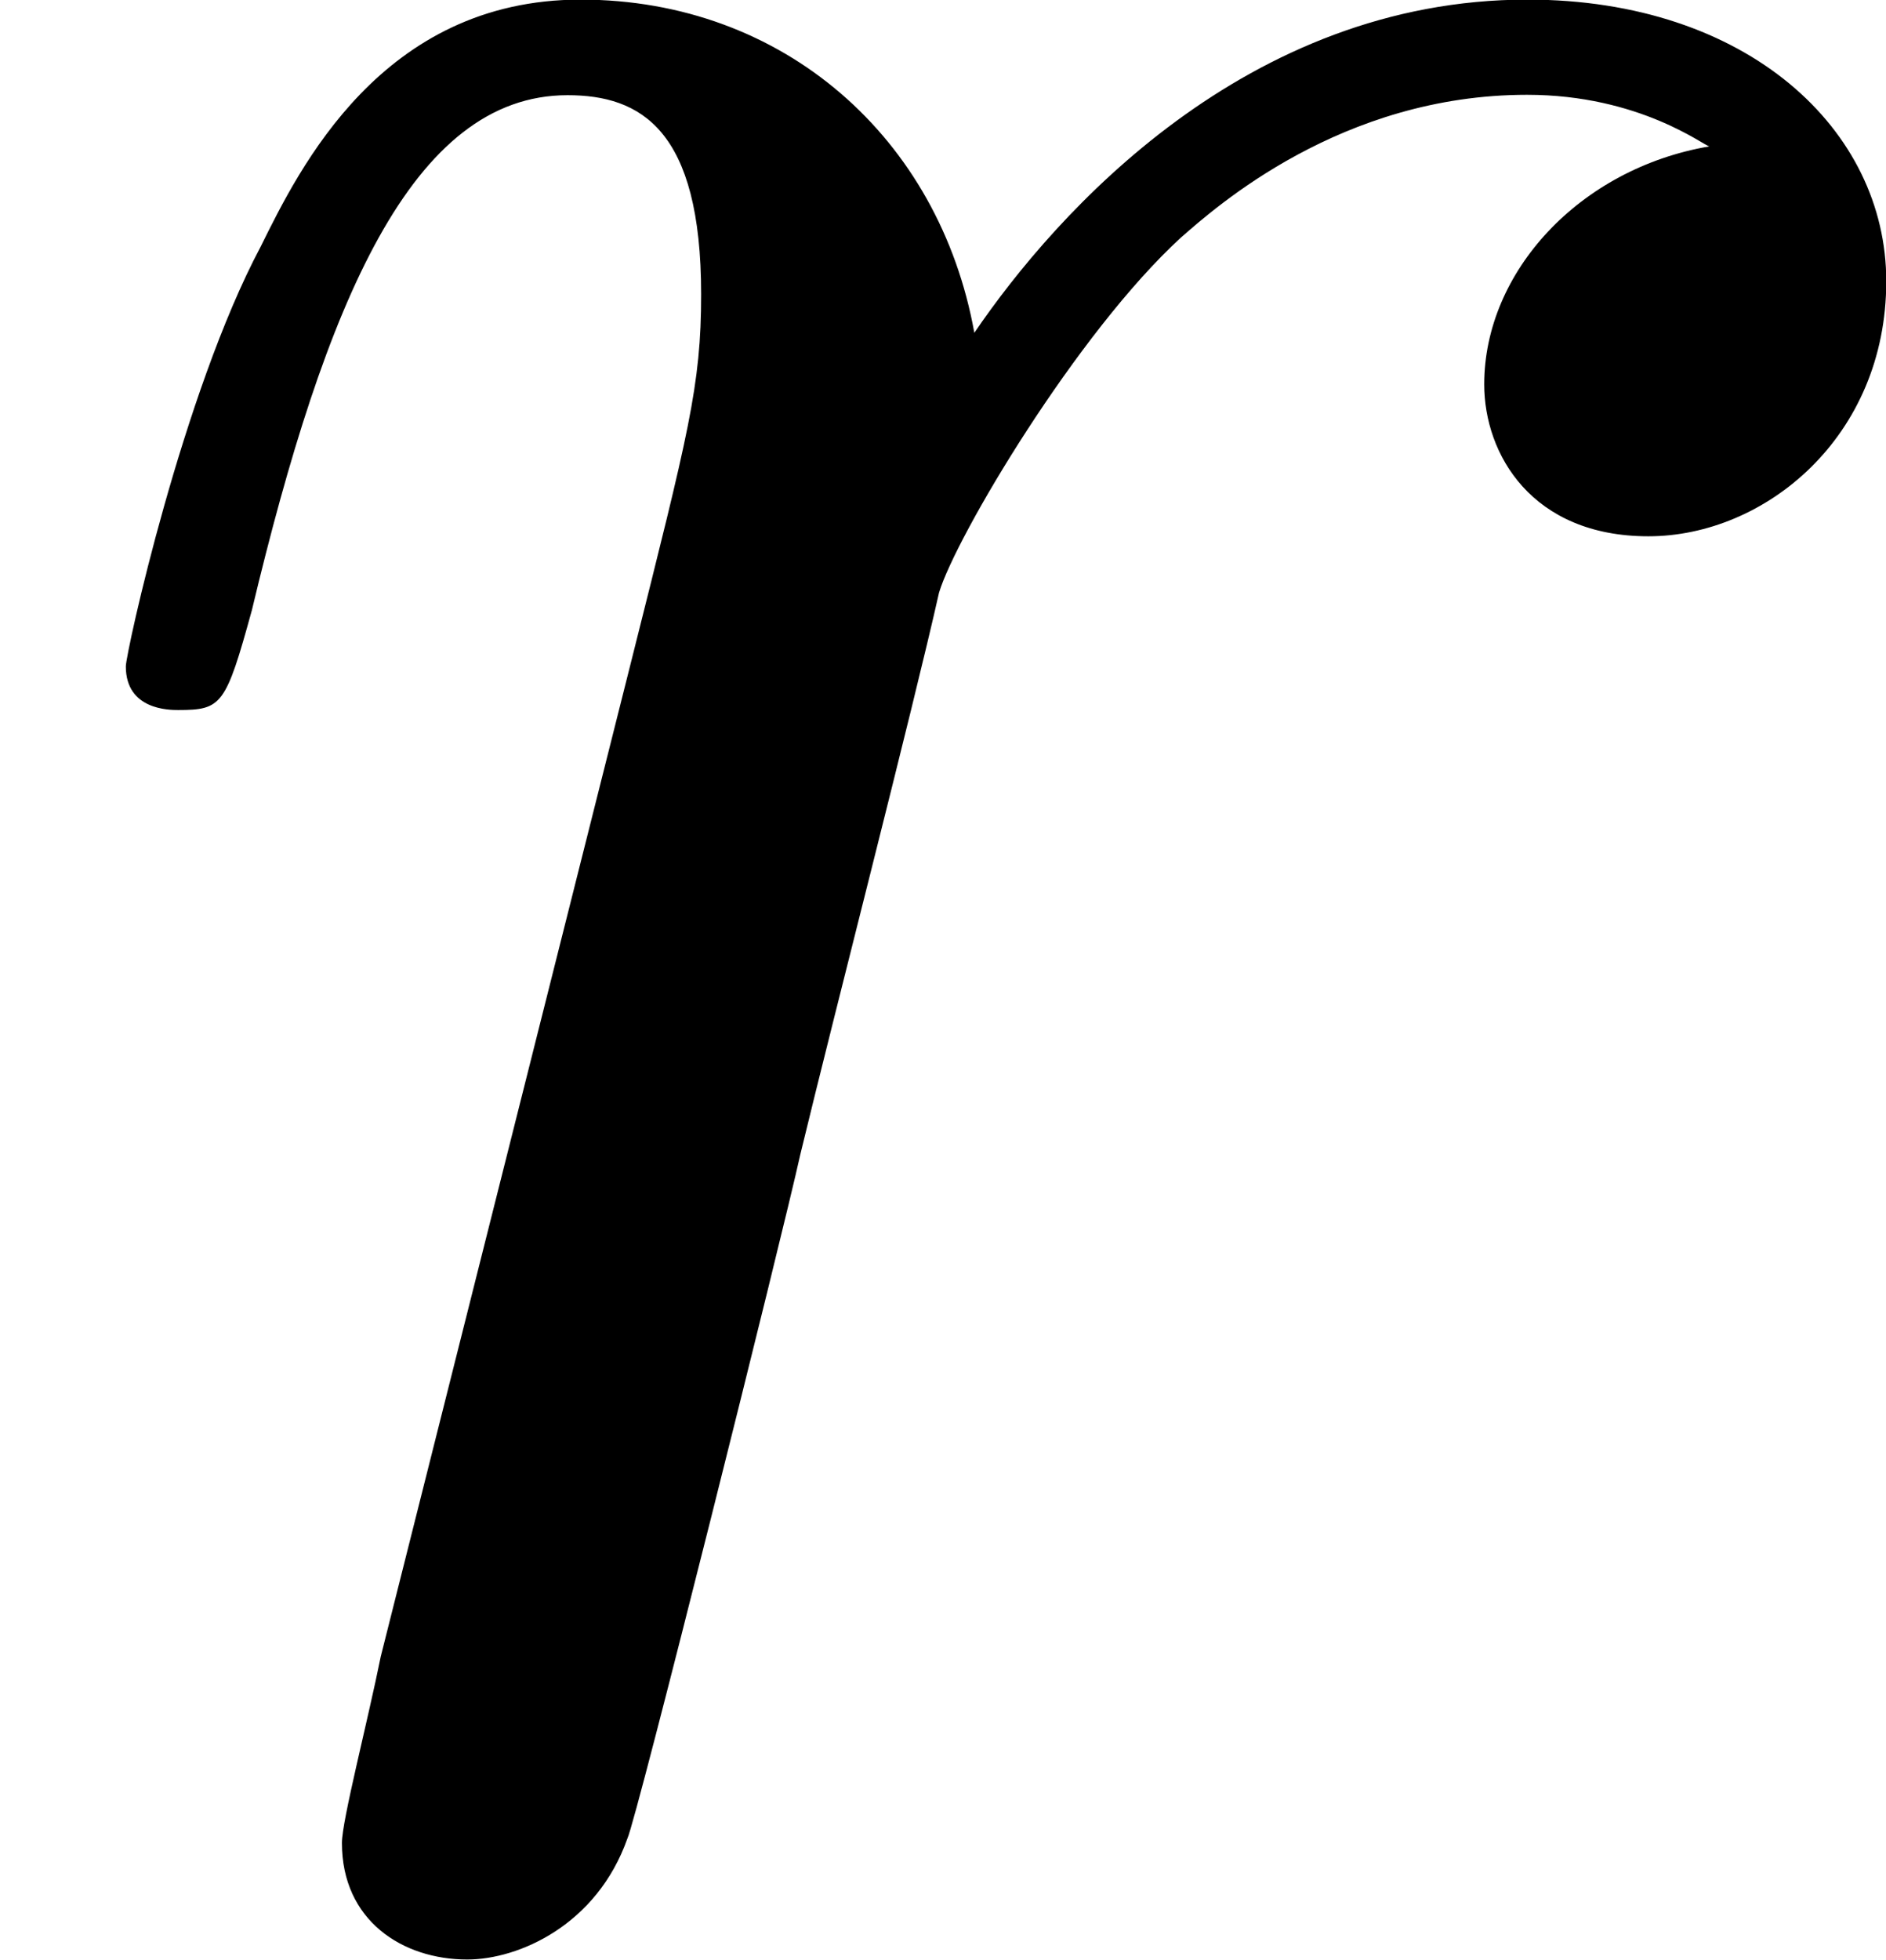 <svg height="8.267" viewBox="1872.02 1483.09 4.756 4.942" width="7.957" xmlns="http://www.w3.org/2000/svg" xmlns:xlink="http://www.w3.org/1999/xlink"><defs><path d="M.96-.644C.927-.48.862-.23.862-.174c0 .196.153.294.316.294.13 0 .327-.087.404-.305.022-.044.393-1.528.436-1.724.087-.36.284-1.123.35-1.417.043-.142.348-.655.61-.895.087-.076.404-.36.873-.36.285 0 .448.13.46.13-.328.056-.568.317-.568.6 0 .176.12.383.414.383s.6-.25.6-.643c0-.382-.35-.71-.905-.71-.708 0-1.188.536-1.395.84-.088-.49-.48-.84-.993-.84-.502 0-.71.427-.807.623-.197.37-.34 1.025-.34 1.058 0 .11.11.11.132.11.11 0 .12-.012.186-.252.185-.774.403-1.298.796-1.298.185 0 .337.087.337.502 0 .23-.032.35-.174.916L.96-.644z" id="g0-114"/></defs><use x="1872.02" xlink:href="#g0-114" y="1487.91" id="page1"/><script type="text/ecmascript">if(window.parent.postMessage)window.parent.postMessage(&quot;0.15285|5.96775|6.20044|&quot;+window.location,&quot;*&quot;);</script></svg>
